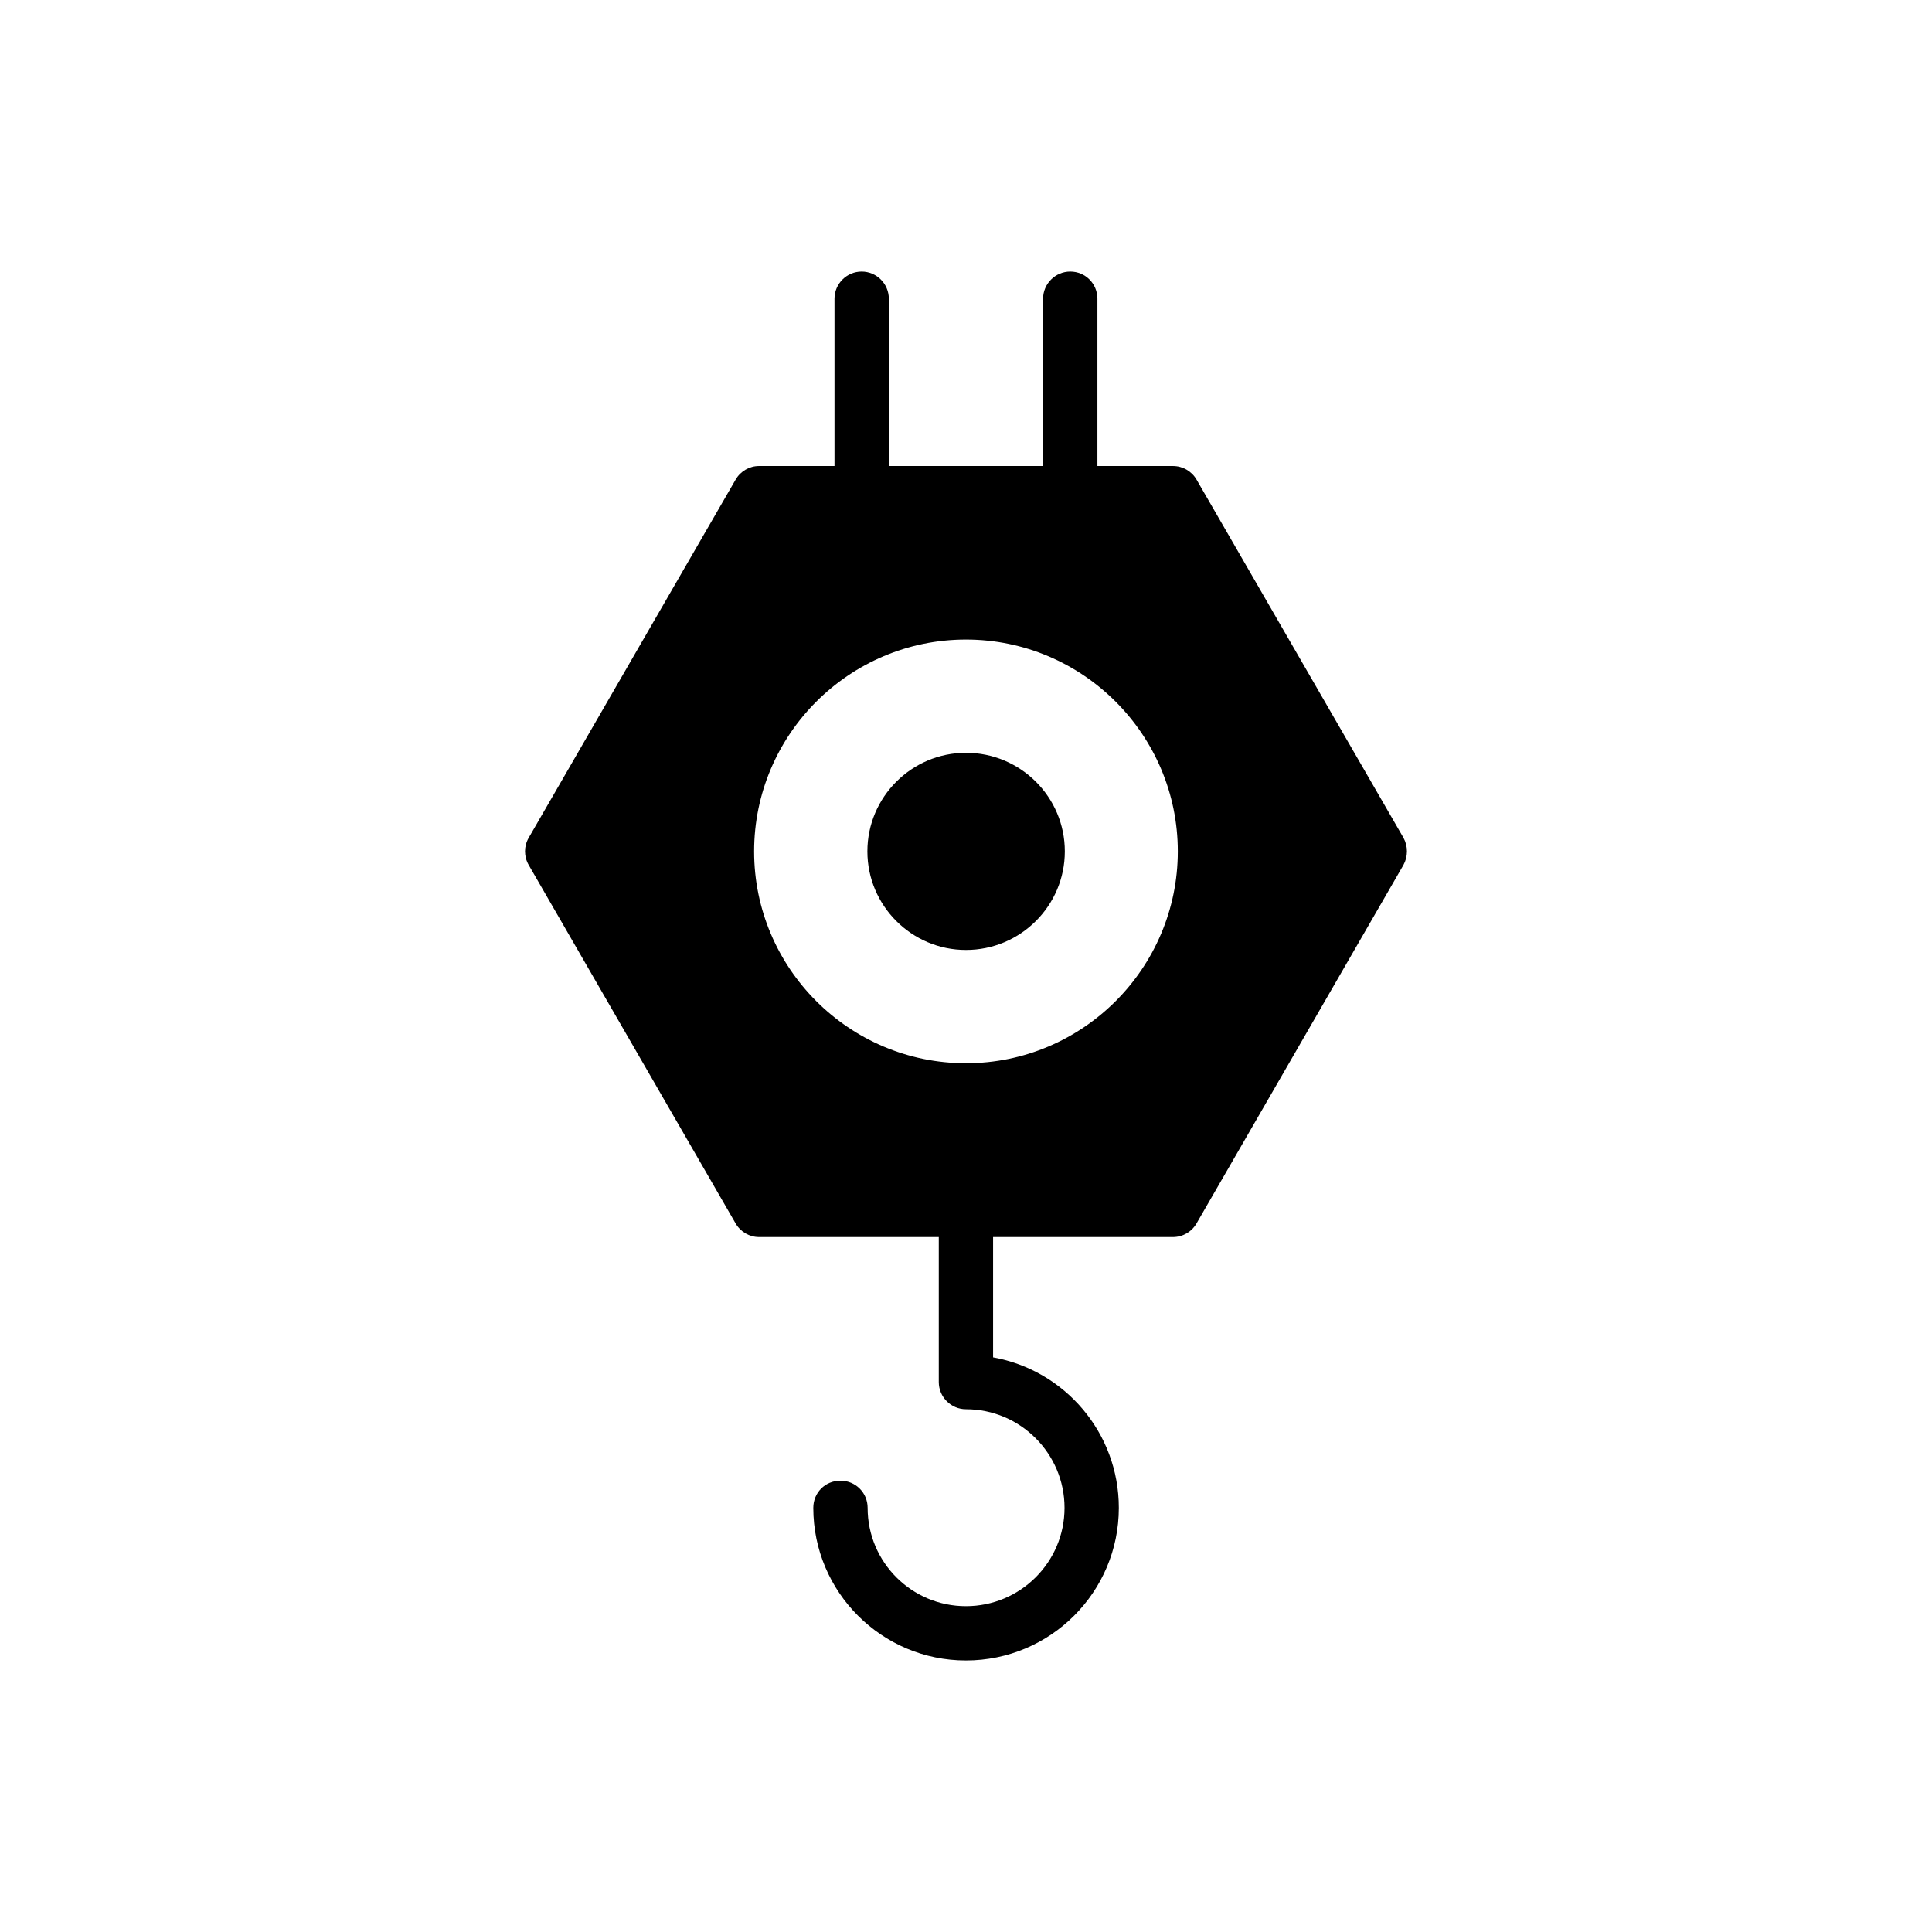 <?xml version="1.0" encoding="UTF-8"?>
<!-- Uploaded to: SVG Repo, www.svgrepo.com, Generator: SVG Repo Mixer Tools -->
<svg fill="#000000" width="800px" height="800px" version="1.1" viewBox="144 144 512 512" xmlns="http://www.w3.org/2000/svg">
 <g>
  <path d="m515.94 366.03-54.844-94.934c-1.297-2.231-3.672-3.598-6.262-3.598h-20.008v-44.336c0-3.957-3.168-7.199-7.199-7.199-3.957 0-7.199 3.238-7.199 7.199v44.336h-40.879v-44.336c0-3.957-3.238-7.199-7.199-7.199-3.957 0-7.199 3.238-7.199 7.199v44.336h-20.008c-2.519 0-4.894 1.367-6.191 3.598l-54.844 94.934c-1.297 2.231-1.297 4.965 0 7.199l54.844 95.004c1.297 2.231 3.672 3.598 6.191 3.598h47.645v38.434c0 3.957 3.238 7.199 7.199 7.199 14.395 0 26.125 11.734 26.125 26.129 0 14.395-11.73 26.055-26.125 26.055s-26.055-11.66-26.055-26.055c0-4.031-3.238-7.199-7.199-7.199-4.031 0-7.199 3.168-7.199 7.199 0 22.309 18.137 40.449 40.449 40.449 22.383 0 40.52-18.137 40.52-40.449 0-19.938-14.395-36.492-33.324-39.875v-31.883h47.645c2.59 0 4.965-1.367 6.262-3.598l54.844-95.004c1.234-2.238 1.234-4.973 0.012-7.203zm-115.95 59.738c-30.949 0-56.141-25.191-56.141-56.137 0-30.949 25.191-56.141 56.141-56.141s56.141 25.191 56.141 56.141c0 30.945-25.191 56.137-56.141 56.137z"/>
  <path d="m399.99 343.5c-14.395 0-26.125 11.73-26.125 26.125s11.73 26.125 26.125 26.125c14.465 0 26.199-11.73 26.199-26.125s-11.73-26.125-26.199-26.125z"/>
 </g>
</svg>